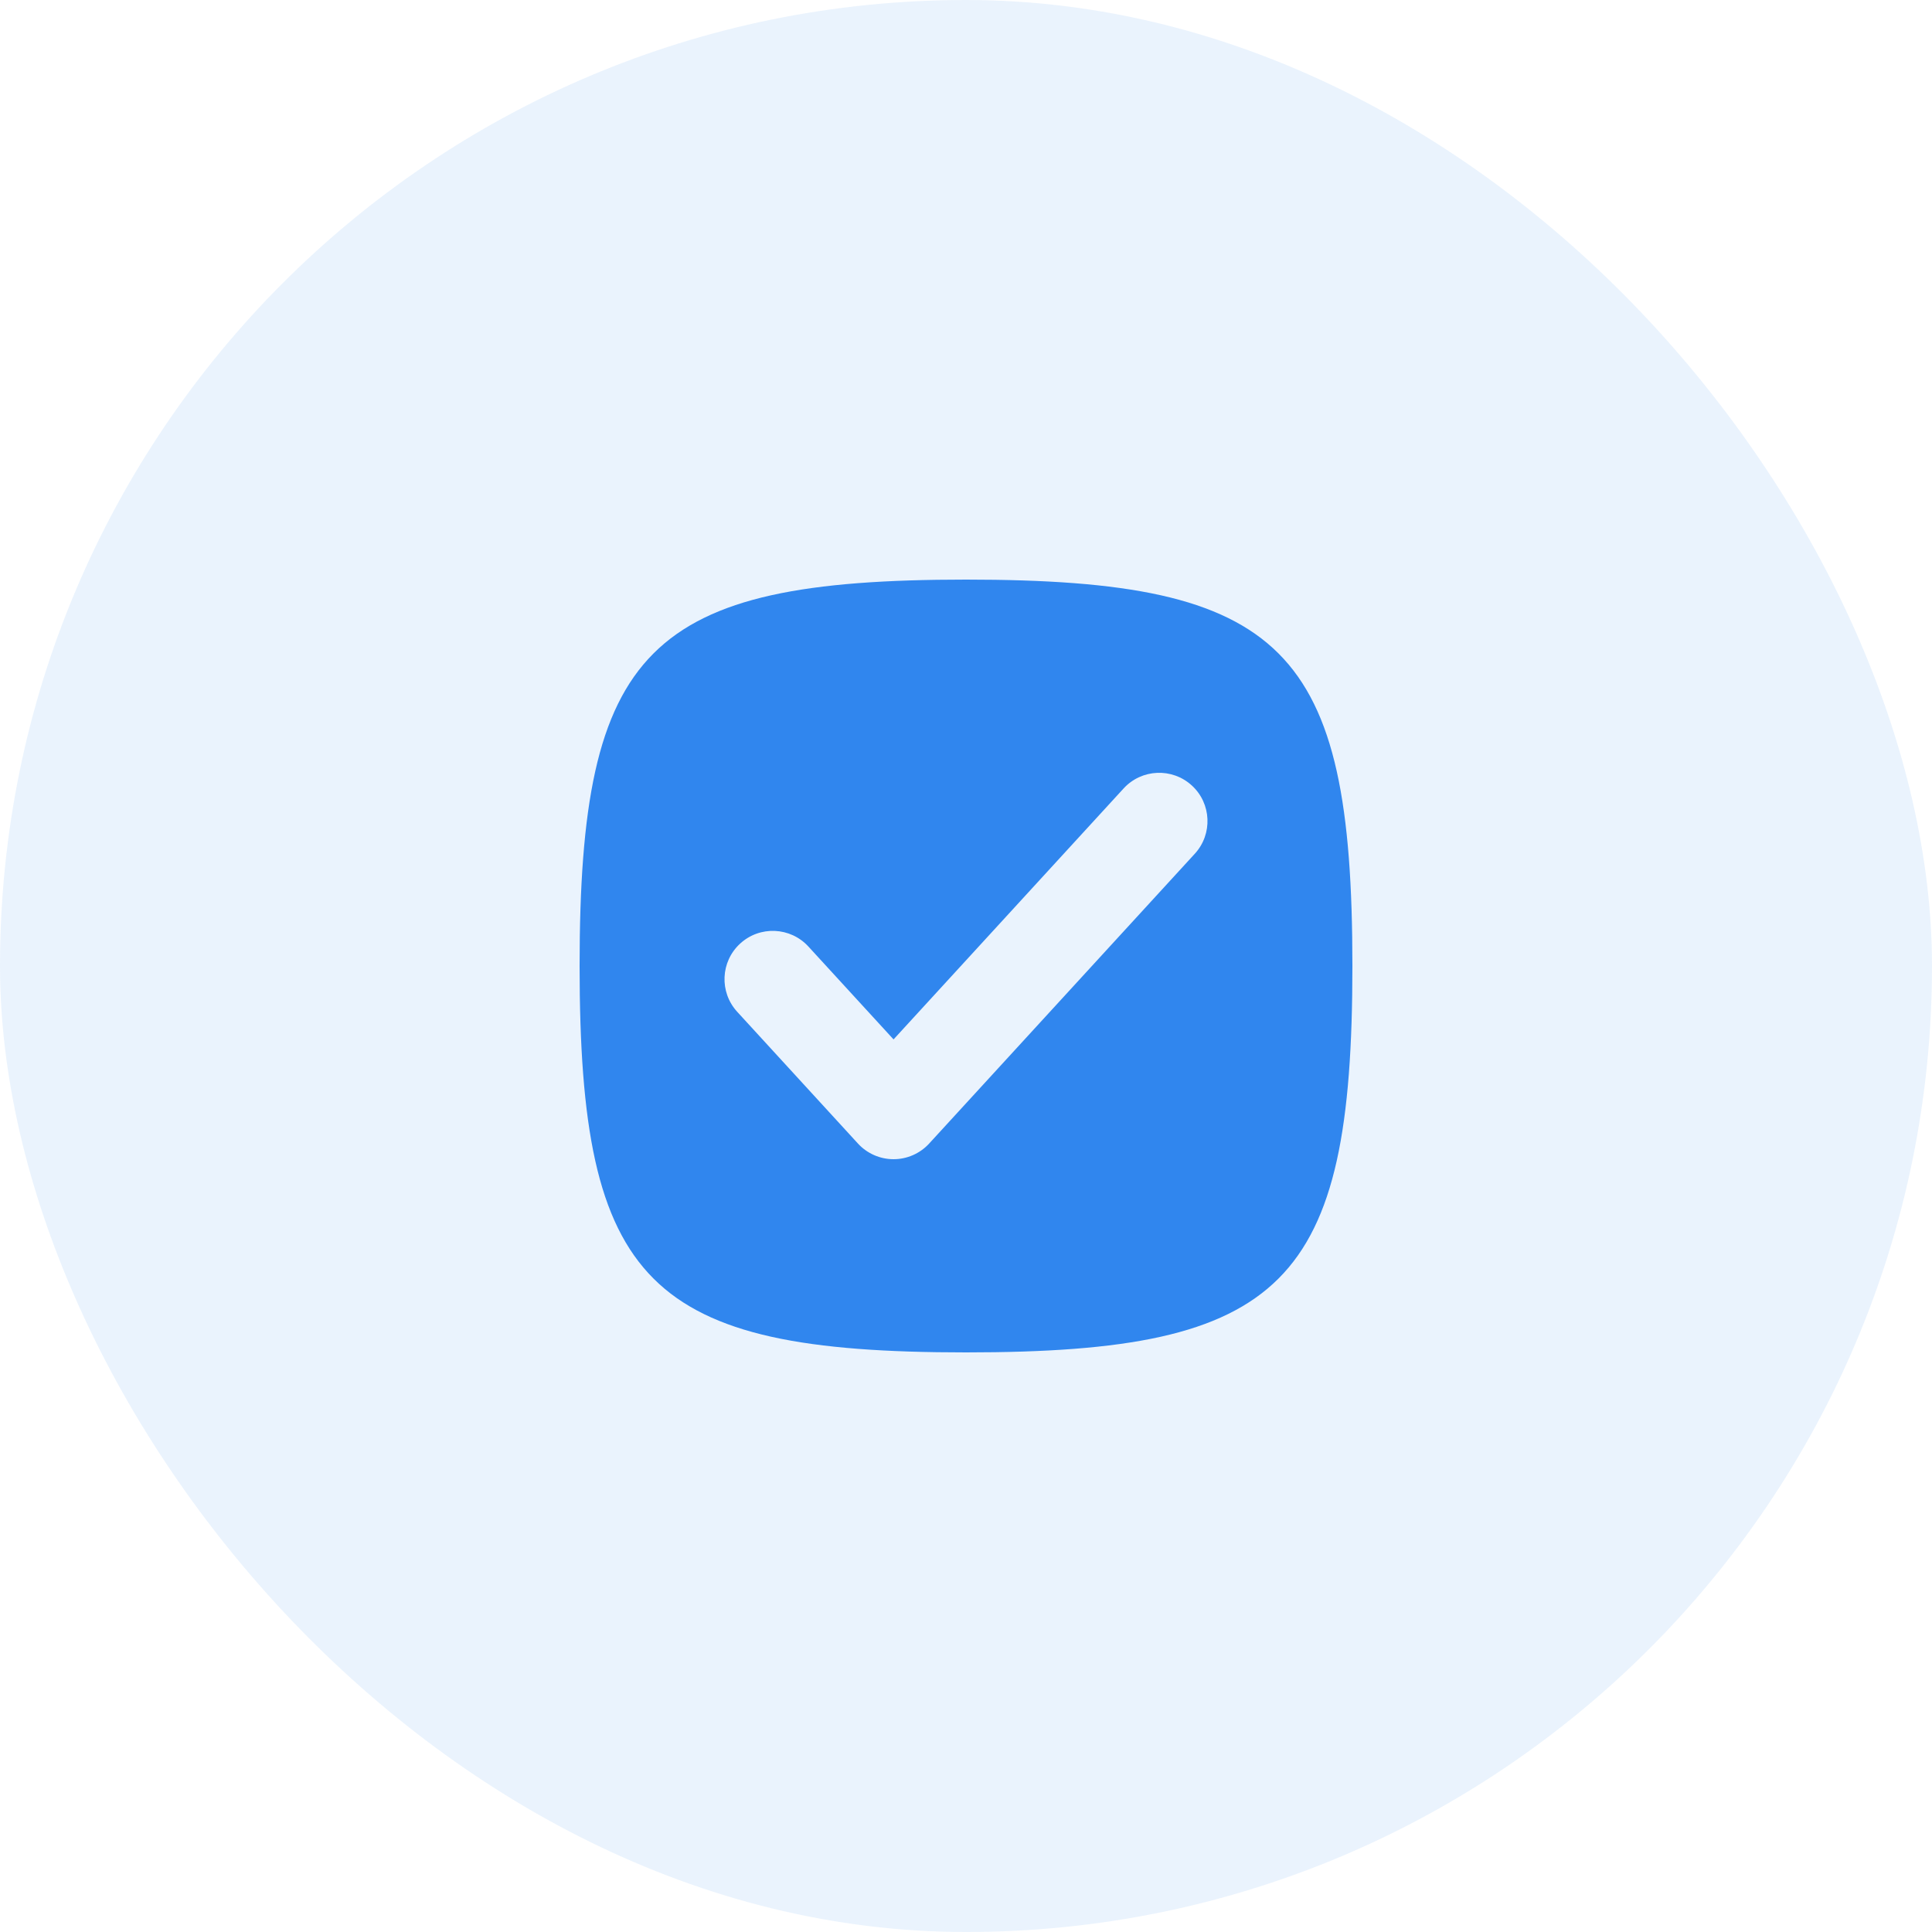 <?xml version="1.0" encoding="UTF-8"?>
<svg xmlns="http://www.w3.org/2000/svg" width="40" height="40" viewBox="0 0 40 40" fill="none">
  <rect width="40" height="40" rx="20" fill="#3086EE" fill-opacity="0.1"></rect>
  <path fill-rule="evenodd" clip-rule="evenodd" d="M20 12C13.412 12 12 13.412 12 20C12 26.588 13.412 28 20 28C26.588 28 28 26.588 28 20C28 13.412 26.588 12 20 12ZM24.737 17.676C25.11 17.269 25.083 16.636 24.676 16.263C24.269 15.89 23.636 15.917 23.263 16.324L18.5 21.52L16.737 19.597C16.364 19.19 15.731 19.162 15.324 19.536C14.917 19.909 14.89 20.541 15.263 20.948L17.763 23.676C17.952 23.882 18.22 24 18.5 24C18.78 24 19.048 23.882 19.237 23.676L24.737 17.676Z" fill="#3086EE"></path>
</svg>
